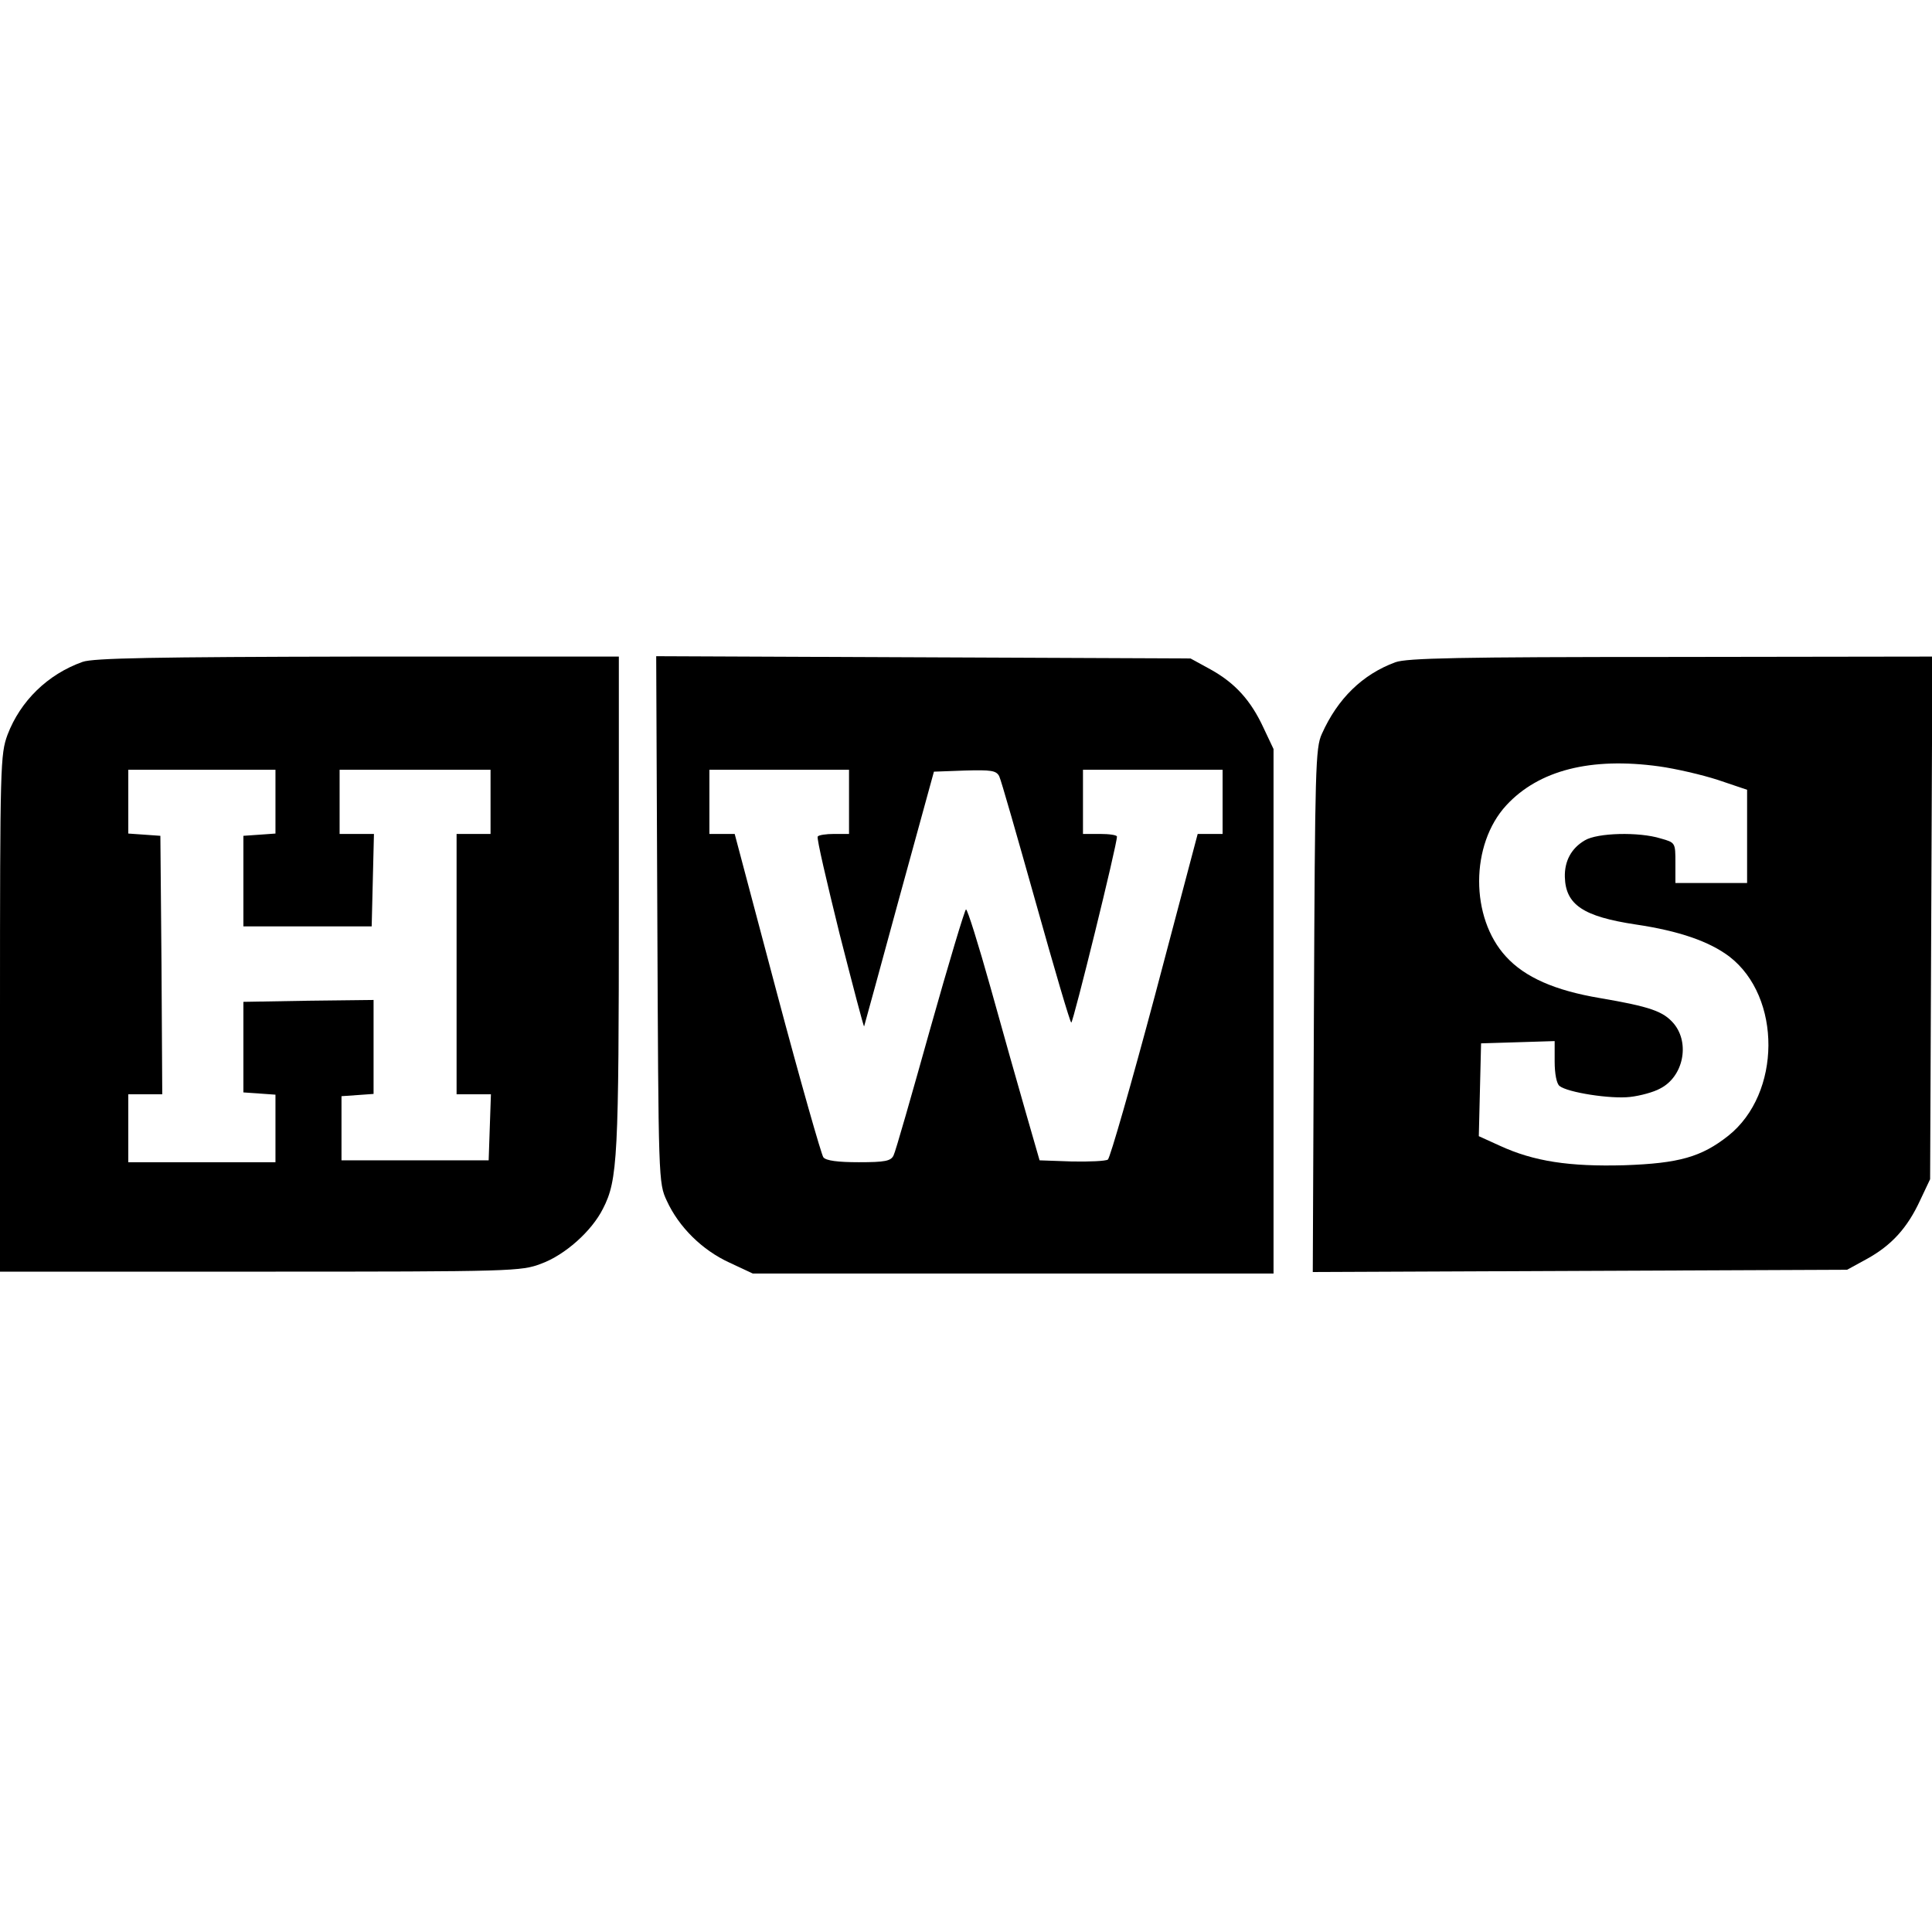 <?xml version="1.0" standalone="no"?>
<!DOCTYPE svg PUBLIC "-//W3C//DTD SVG 20010904//EN"
 "http://www.w3.org/TR/2001/REC-SVG-20010904/DTD/svg10.dtd">
<svg version="1.0" xmlns="http://www.w3.org/2000/svg"
 width="512pt" height="512pt" viewBox="0 0 512 512"
 preserveAspectRatio="xMidYMid meet">
<g transform="translate(0,512) scale(0.1,-0.1)"
fill="#000000" stroke="none">
<path d="M219 3366 c-93 -33 -165 -104 -199 -193 -19 -52 -20 -77 -20 -738 l0
-685 690 0 c672 0 691 1 744 21 63 23 134 86 164 146 39 76 42 134 42 810 l0
653 -692 0 c-540 -1 -701 -4 -729 -14z m511 -370 l0 -85 -42 -3 -43 -3 0 -120
0 -120 170 0 170 0 3 123 3 122 -46 0 -45 0 0 85 0 85 200 0 200 0 0 -85 0
-85 -45 0 -45 0 0 -345 0 -345 45 0 46 0 -3 -87 -3 -88 -195 0 -195 0 0 85 0
85 43 3 42 3 0 125 0 124 -172 -2 -173 -3 0 -120 0 -120 43 -3 42 -3 0 -90 0
-89 -195 0 -195 0 0 90 0 90 45 0 45 0 -2 343 -3 342 -42 3 -43 3 0 85 0 84
195 0 195 0 0 -84z"/>
<path d="M1742 2683 c3 -691 3 -698 25 -745 32 -70 94 -131 166 -164 l62 -29
690 0 690 0 0 695 0 695 -26 55 c-34 74 -76 120 -141 156 l-53 29 -708 3 -708
3 3 -698z m508 312 l0 -85 -39 0 c-22 0 -42 -3 -44 -7 -3 -5 24 -120 58 -258
35 -137 64 -248 65 -245 1 3 43 156 93 340 l92 335 82 3 c70 2 83 0 91 -15 5
-10 48 -161 97 -335 49 -175 91 -318 94 -318 5 0 122 474 121 493 0 4 -20 7
-45 7 l-45 0 0 85 0 85 185 0 185 0 0 -85 0 -85 -33 0 -33 0 -113 -427 c-63
-236 -119 -431 -125 -436 -6 -4 -49 -6 -96 -5 l-85 3 -36 125 c-20 69 -62 218
-94 333 -32 114 -61 207 -65 207 -3 0 -46 -143 -95 -317 -49 -175 -92 -326
-97 -335 -7 -15 -23 -18 -92 -18 -55 0 -87 4 -94 13 -5 6 -61 202 -123 435
l-112 422 -34 0 -33 0 0 85 0 85 185 0 185 0 0 -85z"/>
<path d="M3698 3365 c-87 -32 -153 -96 -195 -190 -17 -37 -18 -91 -21 -733
l-3 -693 708 3 708 3 53 29 c65 36 107 82 141 156 l26 55 3 693 3 692 -693 -1
c-561 0 -700 -3 -730 -14z m699 -276 c43 -6 113 -22 156 -36 l77 -26 0 -123 0
-124 -95 0 -95 0 0 53 c0 54 0 54 -39 65 -58 18 -168 15 -201 -5 -36 -21 -54
-55 -53 -97 2 -74 49 -105 188 -126 115 -17 195 -45 248 -85 139 -107 138
-363 -3 -475 -71 -56 -130 -73 -275 -78 -146 -4 -240 10 -331 52 l-55 25 3
123 3 123 98 3 97 3 0 -54 c0 -32 5 -59 13 -65 21 -17 135 -35 187 -29 27 3
63 13 79 22 62 31 80 120 37 172 -28 33 -62 45 -196 68 -119 20 -199 55 -249
110 -95 103 -95 297 1 401 86 93 224 128 405 103z"/>
</g>
</svg>
